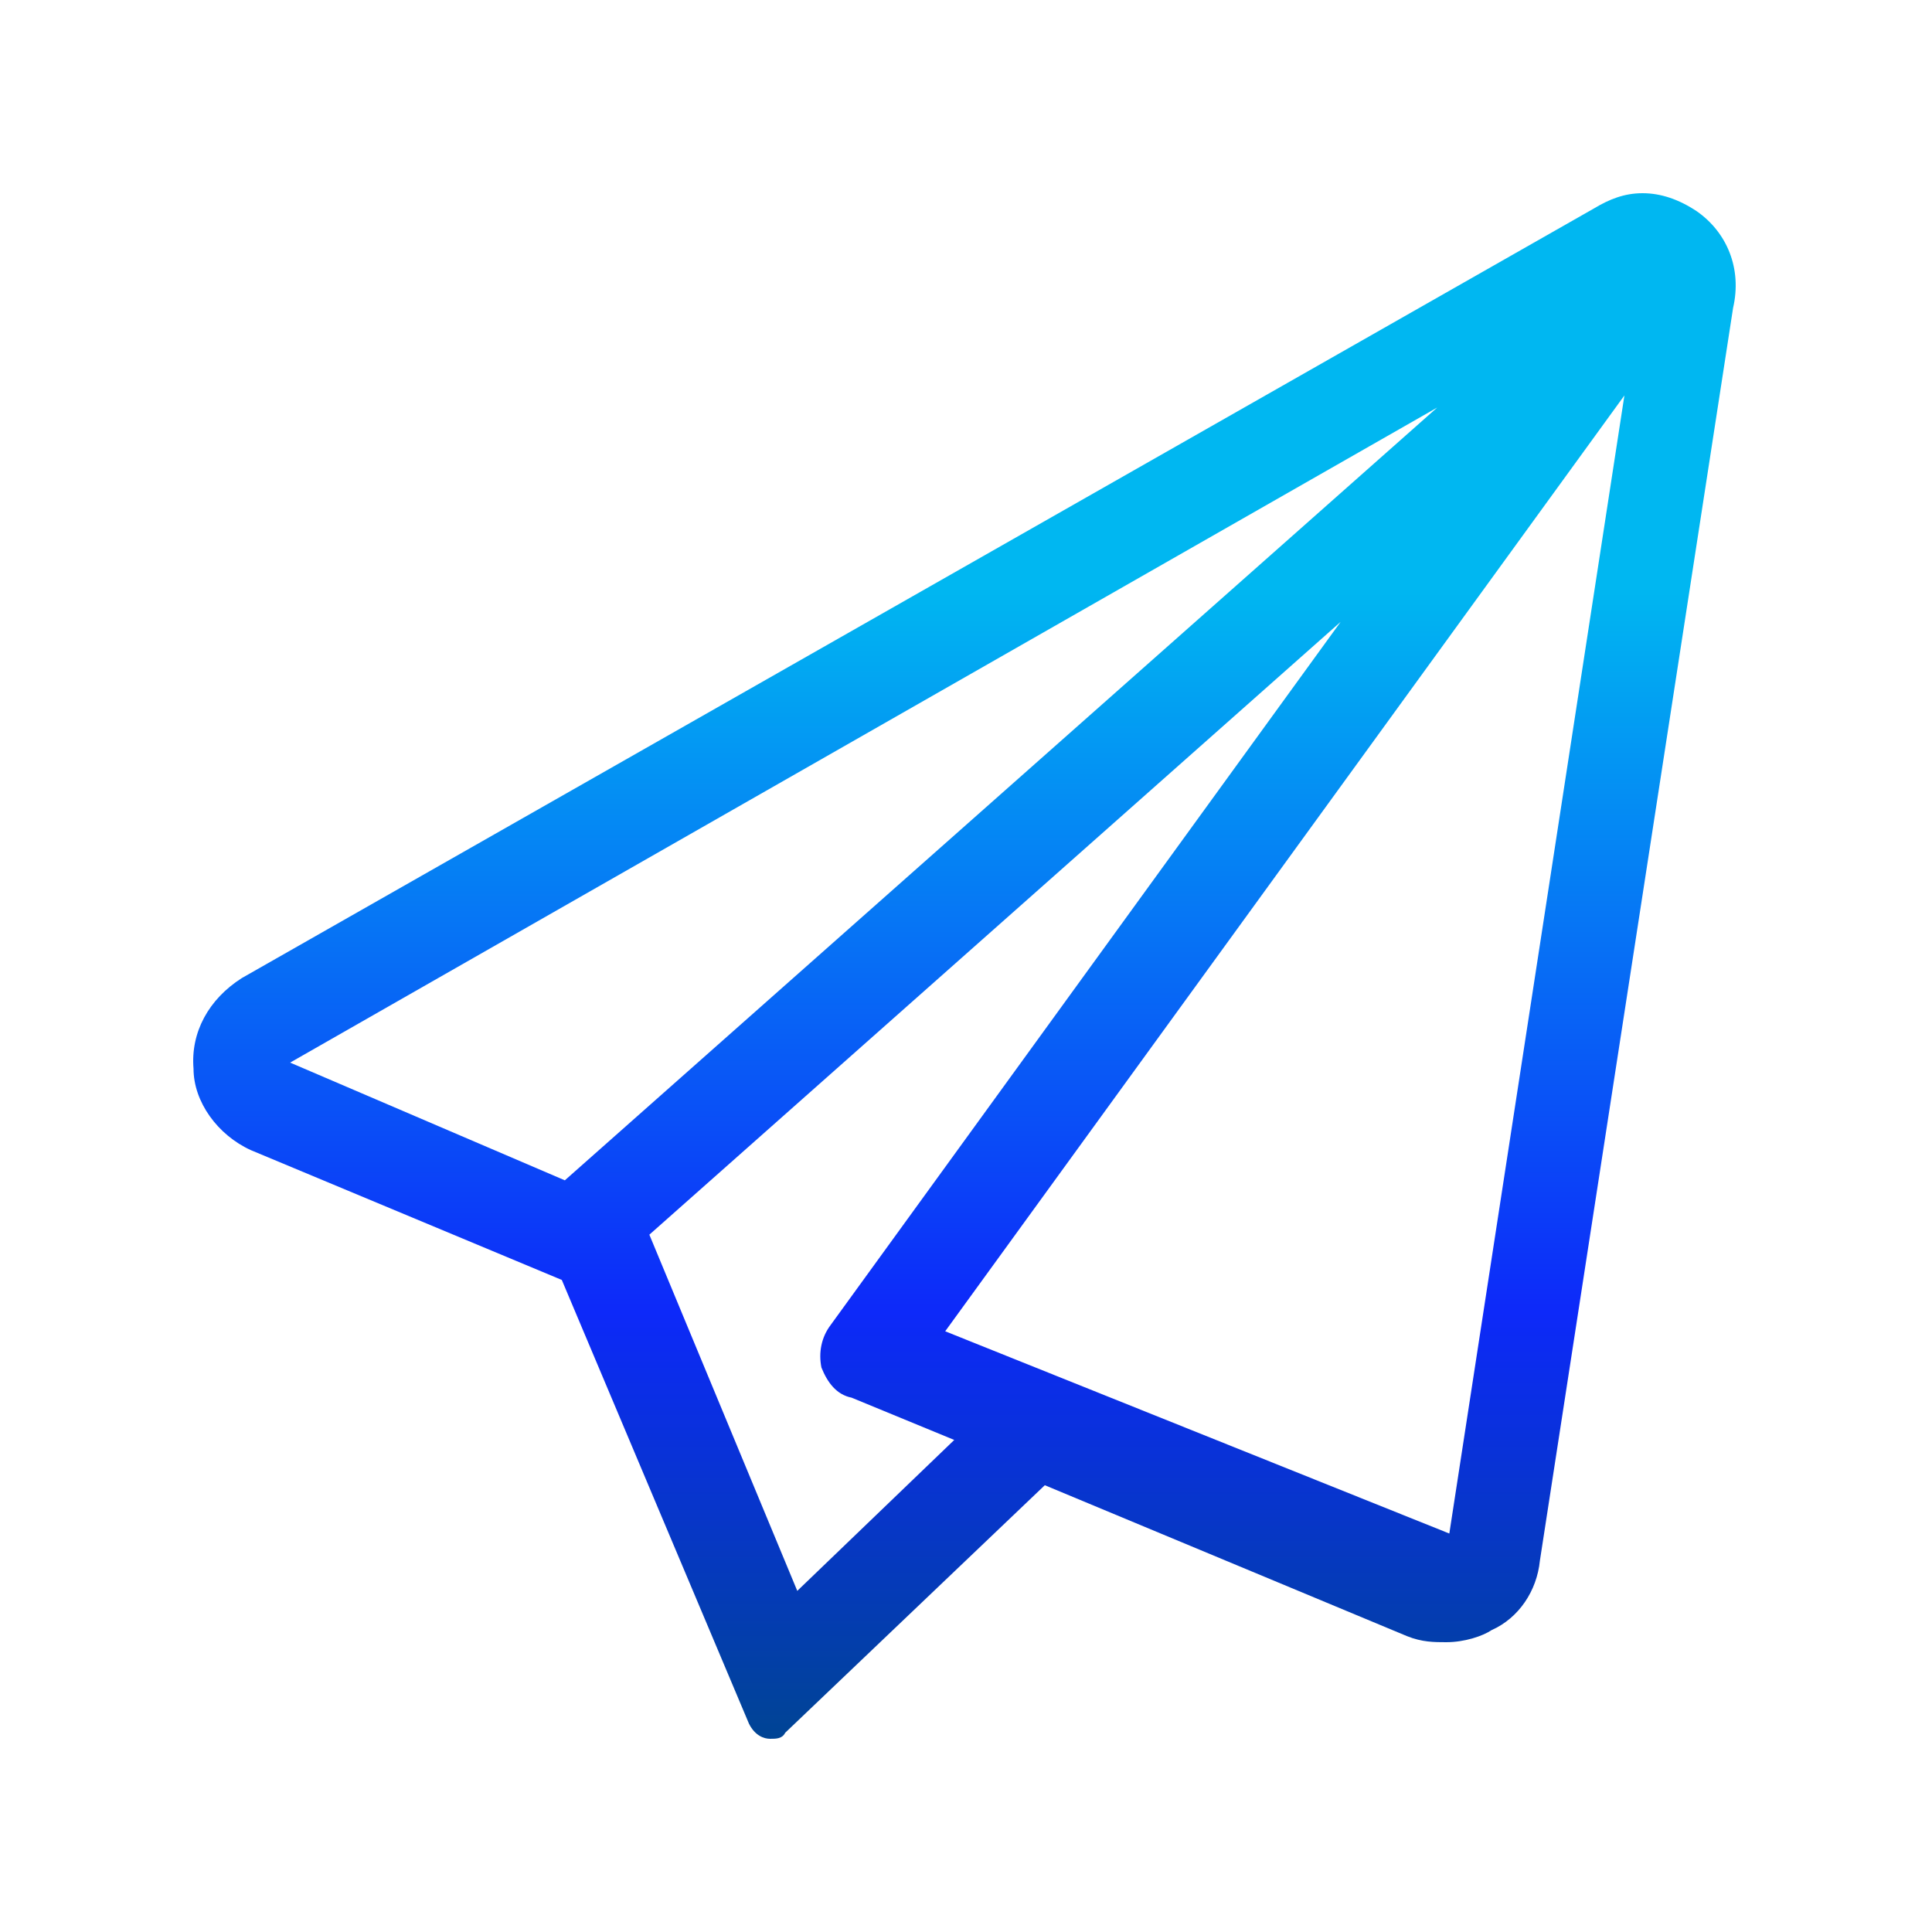 <svg width="120" height="120" viewBox="0 0 120 120" fill="none" xmlns="http://www.w3.org/2000/svg">
<path d="M105.395 13.125C104.27 12.375 103.145 12 102.02 12C100.895 12 99.958 12.375 99.02 12.938L15.02 60.75C12.958 62.062 11.833 64.125 12.02 66.375C12.02 68.438 13.52 70.5 15.583 71.438L34.895 79.5L46.52 107.062C46.895 107.812 47.458 108 47.833 108C48.208 108 48.583 108 48.77 107.625L64.895 92.25L87.395 101.625C88.333 102 89.083 102 89.833 102C90.958 102 92.083 101.625 92.645 101.25C94.333 100.5 95.458 98.812 95.645 96.938L107.645 19.125C108.208 16.688 107.27 14.438 105.395 13.125ZM18.02 66L89.27 25.312L35.083 73.312L18.02 66ZM49.52 98.812L40.333 76.688L83.27 38.625L51.583 82.312C51.02 83.062 50.833 84 51.02 84.938C51.395 85.875 51.958 86.625 52.895 86.812L59.27 89.438L49.52 98.812ZM90.02 95.25L58.708 82.688L100.895 24.562L90.02 95.25Z" fill="url(#paint0_linear_3397_58298)"/>
<defs>
<linearGradient id="paint0_linear_3397_58298" x1="60.02" y1="12" x2="60.02" y2="108" gradientUnits="userSpaceOnUse">
<stop offset="0.255" stop-color="#00B7F1"/>
<stop offset="0.724" stop-color="#0D29F9"/>
<stop offset="1" stop-color="#004494"/>
</linearGradient>
</defs>
</svg>
